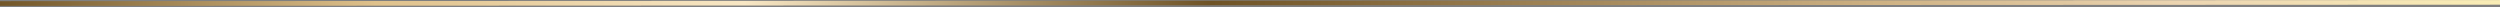 <?xml version="1.0" encoding="UTF-8"?> <svg xmlns="http://www.w3.org/2000/svg" xmlns:xlink="http://www.w3.org/1999/xlink" width="1065px" height="3px" viewBox="0 0 1065 3" version="1.1"><rect x="0" y="0" width="1065" height="3" fill="#808080" stroke="none"/><title>Path 3</title><defs><linearGradient x1="100%" y1="50%" x2="0%" y2="50%" id="linearGradient-1"><stop stop-color="#FAEEB5" offset="0%"></stop><stop stop-color="#ECD5B1" offset="13.011%"></stop><stop stop-color="#CFB385" offset="24.593%"></stop><stop stop-color="#6F5325" offset="51.527%"></stop><stop stop-color="#F8E7C4" offset="70.058%"></stop><stop stop-color="#DFC18B" offset="84.681%"></stop><stop stop-color="#6F5325" offset="100%"></stop></linearGradient></defs><g id="UI" stroke="none" stroke-width="1" fill="none" fill-rule="evenodd"><g id="Come-diventare-collezionisti" transform="translate(-855, -1489)" stroke="url(#linearGradient-1)" stroke-width="2"><line x1="855" y1="1490.5" x2="1920" y2="1490" id="Path-3"></line></g></g></svg> 